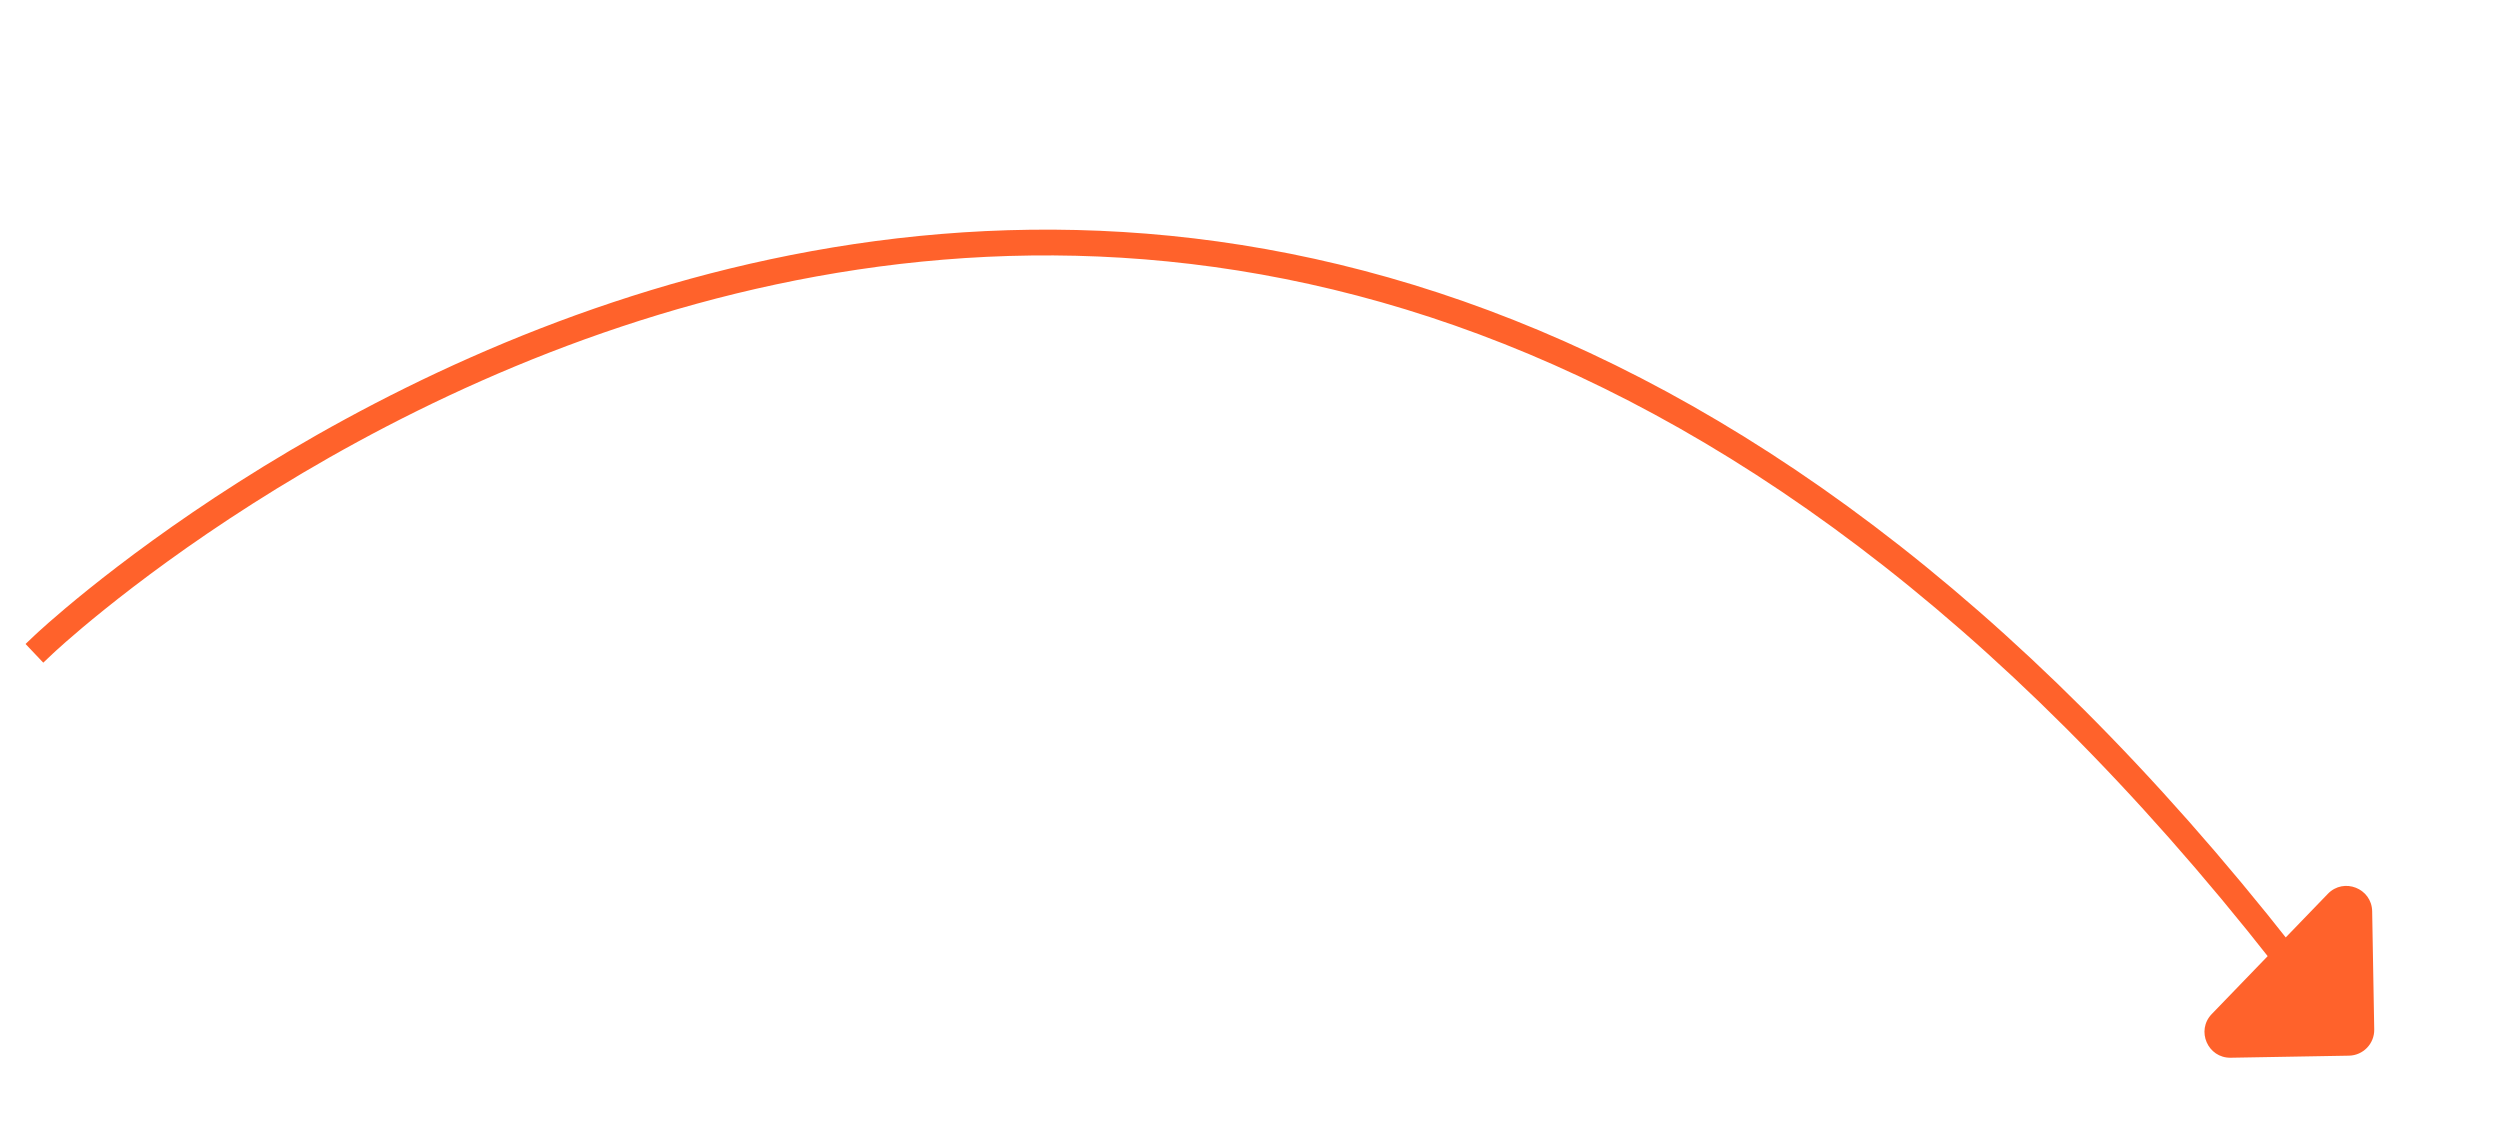 <?xml version="1.0" encoding="UTF-8"?> <svg xmlns="http://www.w3.org/2000/svg" width="97" height="44" viewBox="0 0 97 44" fill="none"> <path d="M1.698 25.005C1.698 25.005 47.519 -18.454 90.627 39.726" stroke="#FF622B" stroke-linecap="square"></path> <path fill-rule="evenodd" clip-rule="evenodd" d="M86.553 41.04C85.662 41.056 85.197 39.986 85.816 39.345L90.321 34.68C90.94 34.039 92.025 34.467 92.04 35.358L92.12 39.943C92.13 40.495 91.69 40.95 91.138 40.96L86.553 41.04Z" fill="#FF622B"></path> </svg> 